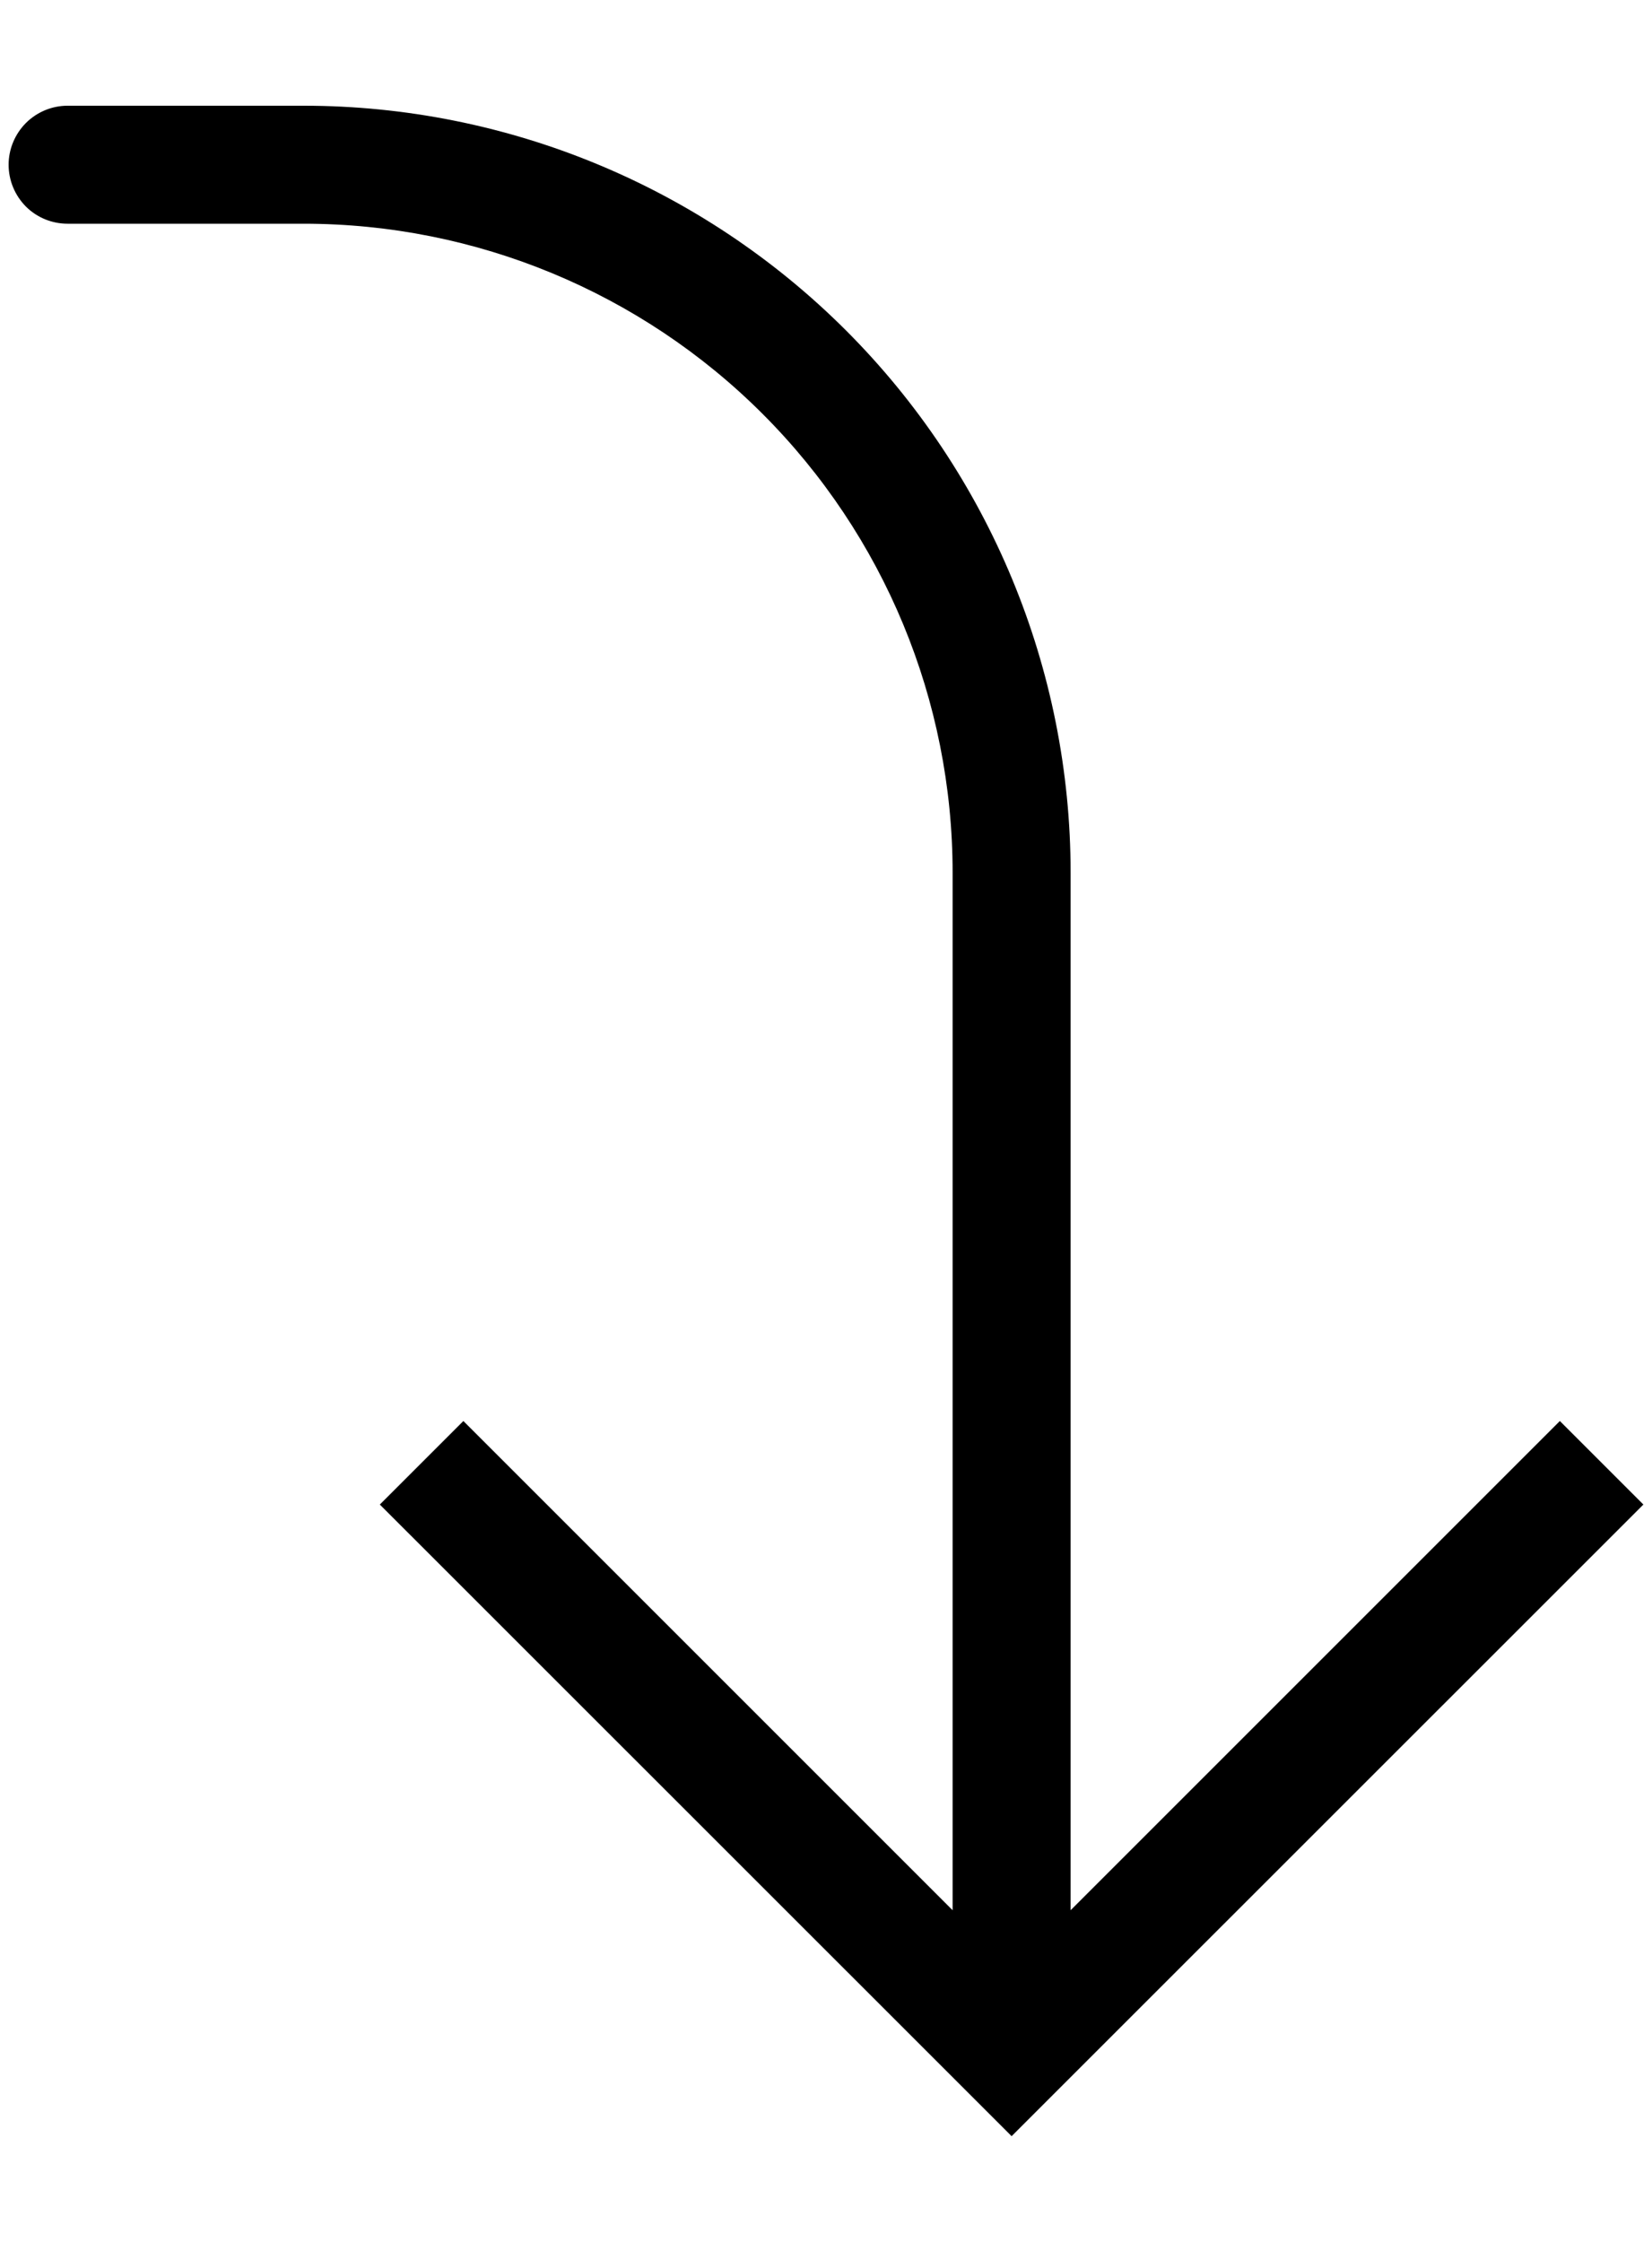<svg width="14" height="19" viewBox="0 0 14 19" fill="none" xmlns="http://www.w3.org/2000/svg">
<path d="M8.573 17.396L8.219 17.75L8.573 18.104L8.927 17.75L8.573 17.396ZM0.573 0.896C0.44 0.896 0.313 0.949 0.219 1.043C0.126 1.137 0.073 1.264 0.073 1.396C0.073 1.529 0.126 1.656 0.219 1.75C0.313 1.844 0.44 1.896 0.573 1.896V0.896ZM3.219 12.751L8.219 17.75L8.927 17.043L3.927 12.043L3.219 12.751ZM8.927 17.75L13.927 12.751L13.219 12.043L8.219 17.043L8.927 17.75ZM9.073 17.396V7.396H8.073V17.396H9.073ZM2.573 0.896H0.573V1.896H2.573V0.896ZM9.073 7.396C9.073 5.673 8.388 4.019 7.169 2.8C5.95 1.581 4.297 0.896 2.573 0.896V1.896C4.032 1.896 5.431 2.476 6.462 3.507C7.494 4.539 8.073 5.938 8.073 7.396H9.073Z" fill="black"/>
</svg>
